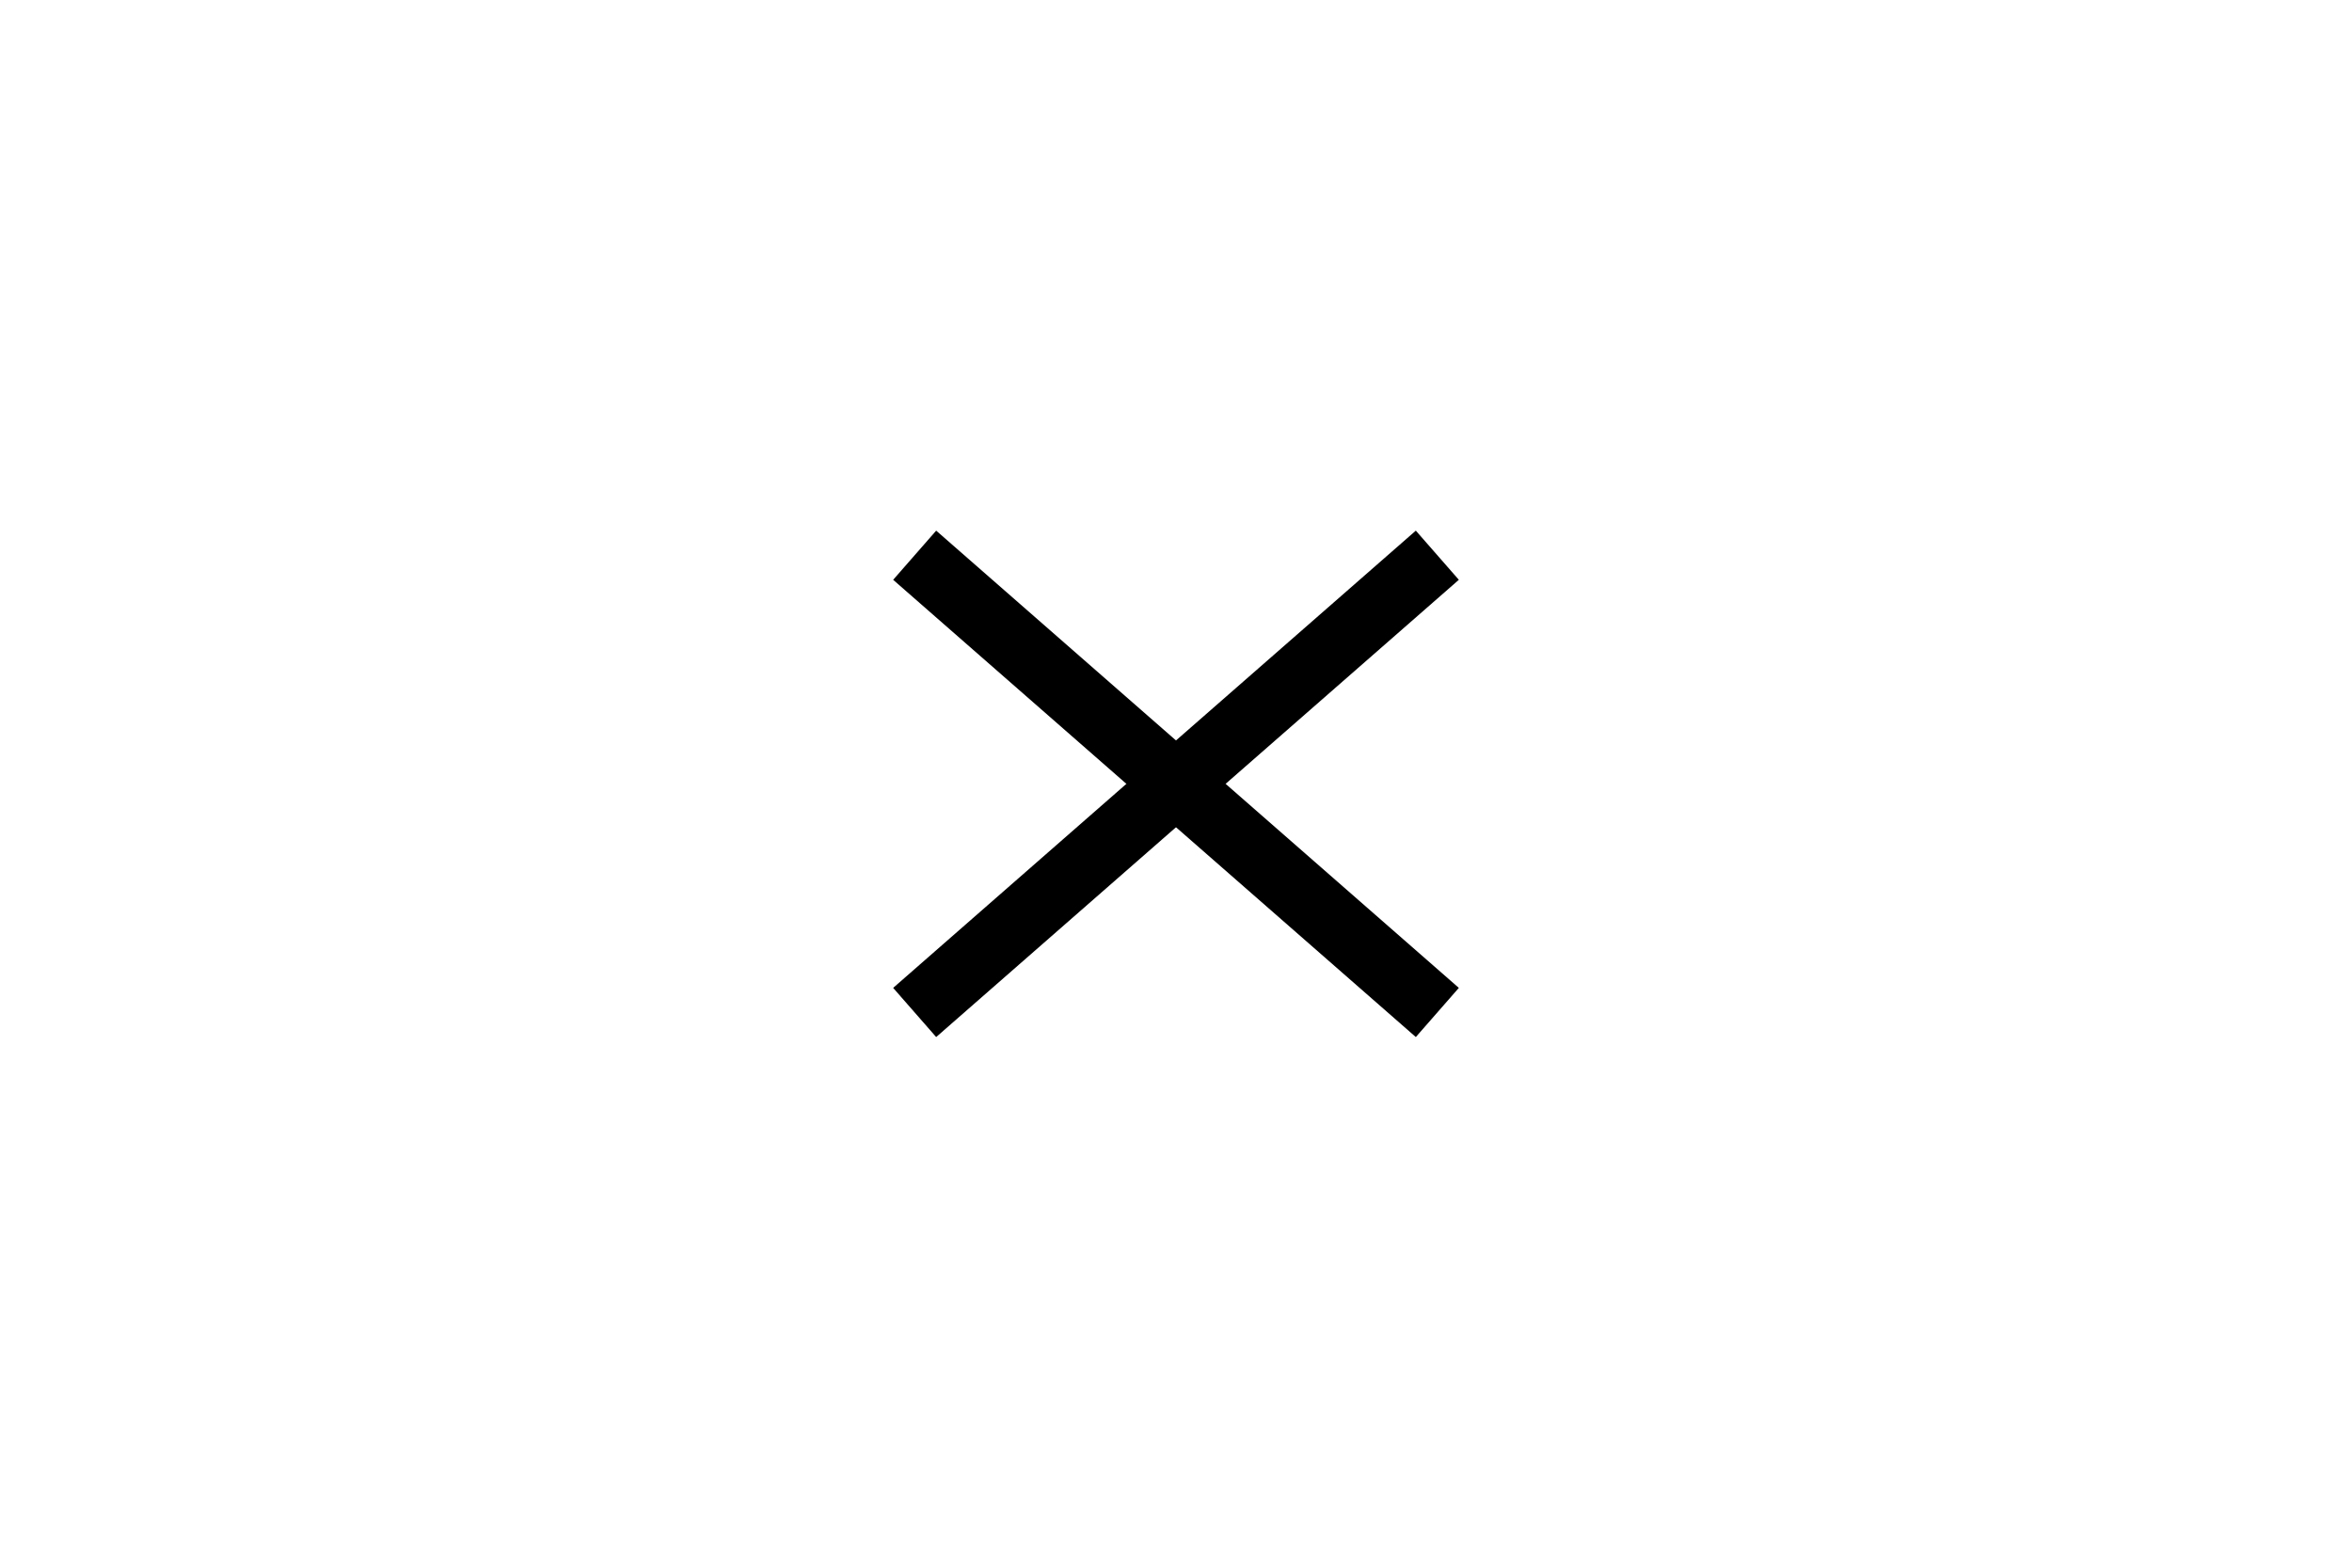 <?xml version="1.0" encoding="UTF-8"?>
<svg id="Layer_2" data-name="Layer 2" xmlns="http://www.w3.org/2000/svg" version="1.1" viewBox="0 0 900 600">
  <defs>
    <style>
      .cls-1 {
        fill: none;
        stroke: #000;
        stroke-miterlimit: 10;
        stroke-width: 25px;
      }
    </style>
  </defs>
  <path class="cls-1" d="M550,212.5"/>
  <path class="cls-1" d="M350,212.5"/>
  <path class="cls-1" d="M550,300"/>
  <path class="cls-1" d="M350,300"/>
  <path class="cls-1" d="M550,387.5"/>
  <path class="cls-1" d="M350,387.5"/>
  <line class="cls-1" x1="350" y1="387.5" x2="550" y2="212.5"/>
  <line class="cls-1" x1="350" y1="212.5" x2="550" y2="387.5"/>
</svg>